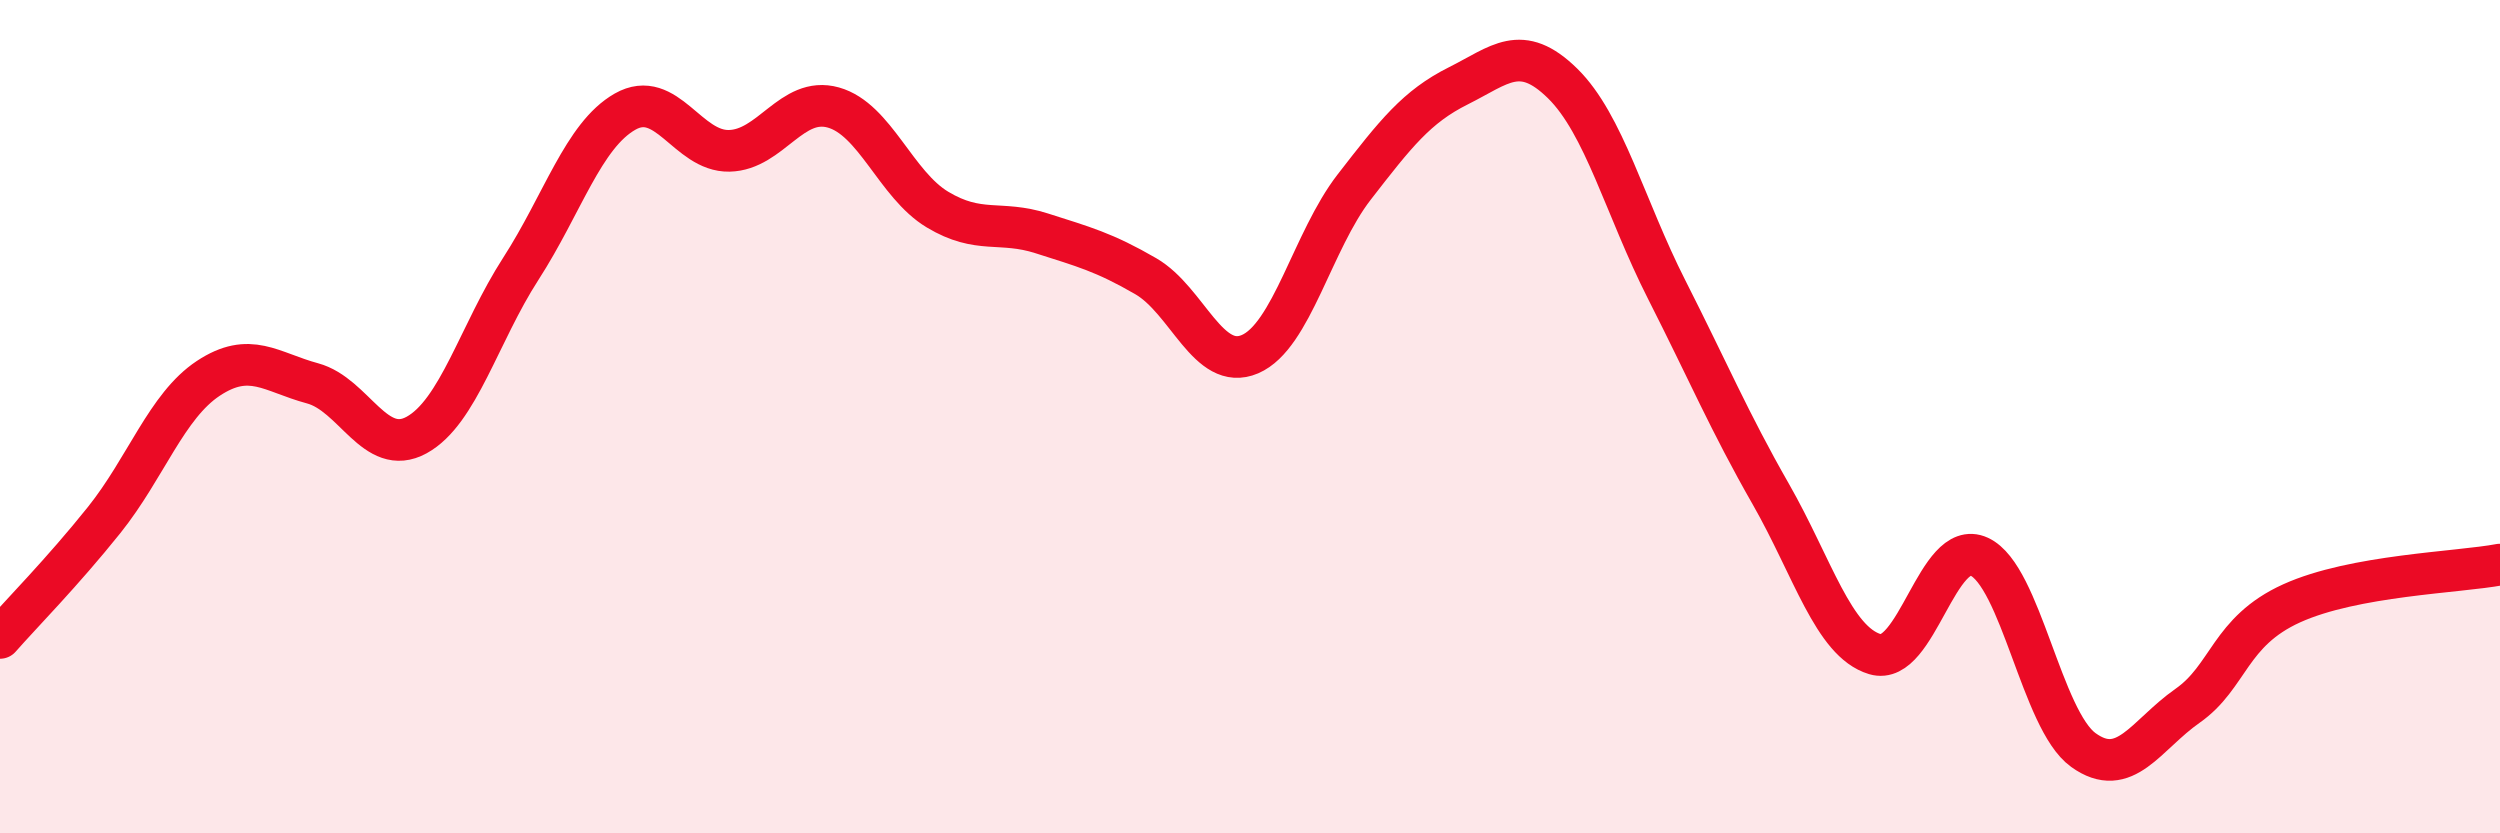 
    <svg width="60" height="20" viewBox="0 0 60 20" xmlns="http://www.w3.org/2000/svg">
      <path
        d="M 0,15.31 C 0.5,14.74 1.5,13.73 2.5,12.48 C 3.5,11.23 4,9.74 5,9.08 C 6,8.42 6.5,8.93 7.5,9.2 C 8.5,9.47 9,10.99 10,10.44 C 11,9.89 11.5,8 12.5,6.45 C 13.5,4.9 14,3.25 15,2.68 C 16,2.11 16.5,3.64 17.5,3.62 C 18.5,3.6 19,2.3 20,2.58 C 21,2.86 21.5,4.43 22.5,5.03 C 23.5,5.63 24,5.28 25,5.6 C 26,5.92 26.5,6.05 27.5,6.63 C 28.5,7.21 29,8.93 30,8.5 C 31,8.07 31.5,5.78 32.5,4.49 C 33.5,3.2 34,2.56 35,2.06 C 36,1.56 36.5,1.02 37.5,2 C 38.5,2.98 39,4.98 40,6.95 C 41,8.92 41.5,10.11 42.5,11.86 C 43.5,13.61 44,15.4 45,15.7 C 46,16 46.5,12.9 47.5,13.36 C 48.5,13.82 49,17.28 50,18 C 51,18.72 51.5,17.64 52.5,16.94 C 53.5,16.24 53.5,15.16 55,14.48 C 56.5,13.8 59,13.74 60,13.55L60 20L0 20Z"
        fill="#EB0A25"
        opacity="0.1"
        stroke-linecap="round"
        stroke-linejoin="round"
      />
      <path
        d="M 0,15.31 C 0.5,14.74 1.5,13.73 2.5,12.48 C 3.5,11.23 4,9.74 5,9.08 C 6,8.42 6.5,8.93 7.5,9.2 C 8.5,9.47 9,10.99 10,10.44 C 11,9.89 11.5,8 12.5,6.45 C 13.5,4.9 14,3.25 15,2.68 C 16,2.11 16.5,3.64 17.5,3.62 C 18.5,3.6 19,2.3 20,2.58 C 21,2.86 21.5,4.43 22.5,5.03 C 23.5,5.63 24,5.28 25,5.6 C 26,5.92 26.5,6.05 27.5,6.63 C 28.5,7.21 29,8.93 30,8.5 C 31,8.07 31.5,5.78 32.5,4.49 C 33.5,3.2 34,2.56 35,2.06 C 36,1.56 36.5,1.02 37.5,2 C 38.5,2.98 39,4.98 40,6.95 C 41,8.92 41.5,10.11 42.5,11.86 C 43.5,13.61 44,15.4 45,15.7 C 46,16 46.5,12.9 47.5,13.36 C 48.5,13.82 49,17.28 50,18 C 51,18.72 51.5,17.64 52.5,16.94 C 53.5,16.24 53.5,15.16 55,14.48 C 56.5,13.8 59,13.74 60,13.55"
        stroke="#EB0A25"
        stroke-width="1"
        fill="none"
        stroke-linecap="round"
        stroke-linejoin="round"
      />
    </svg>
  